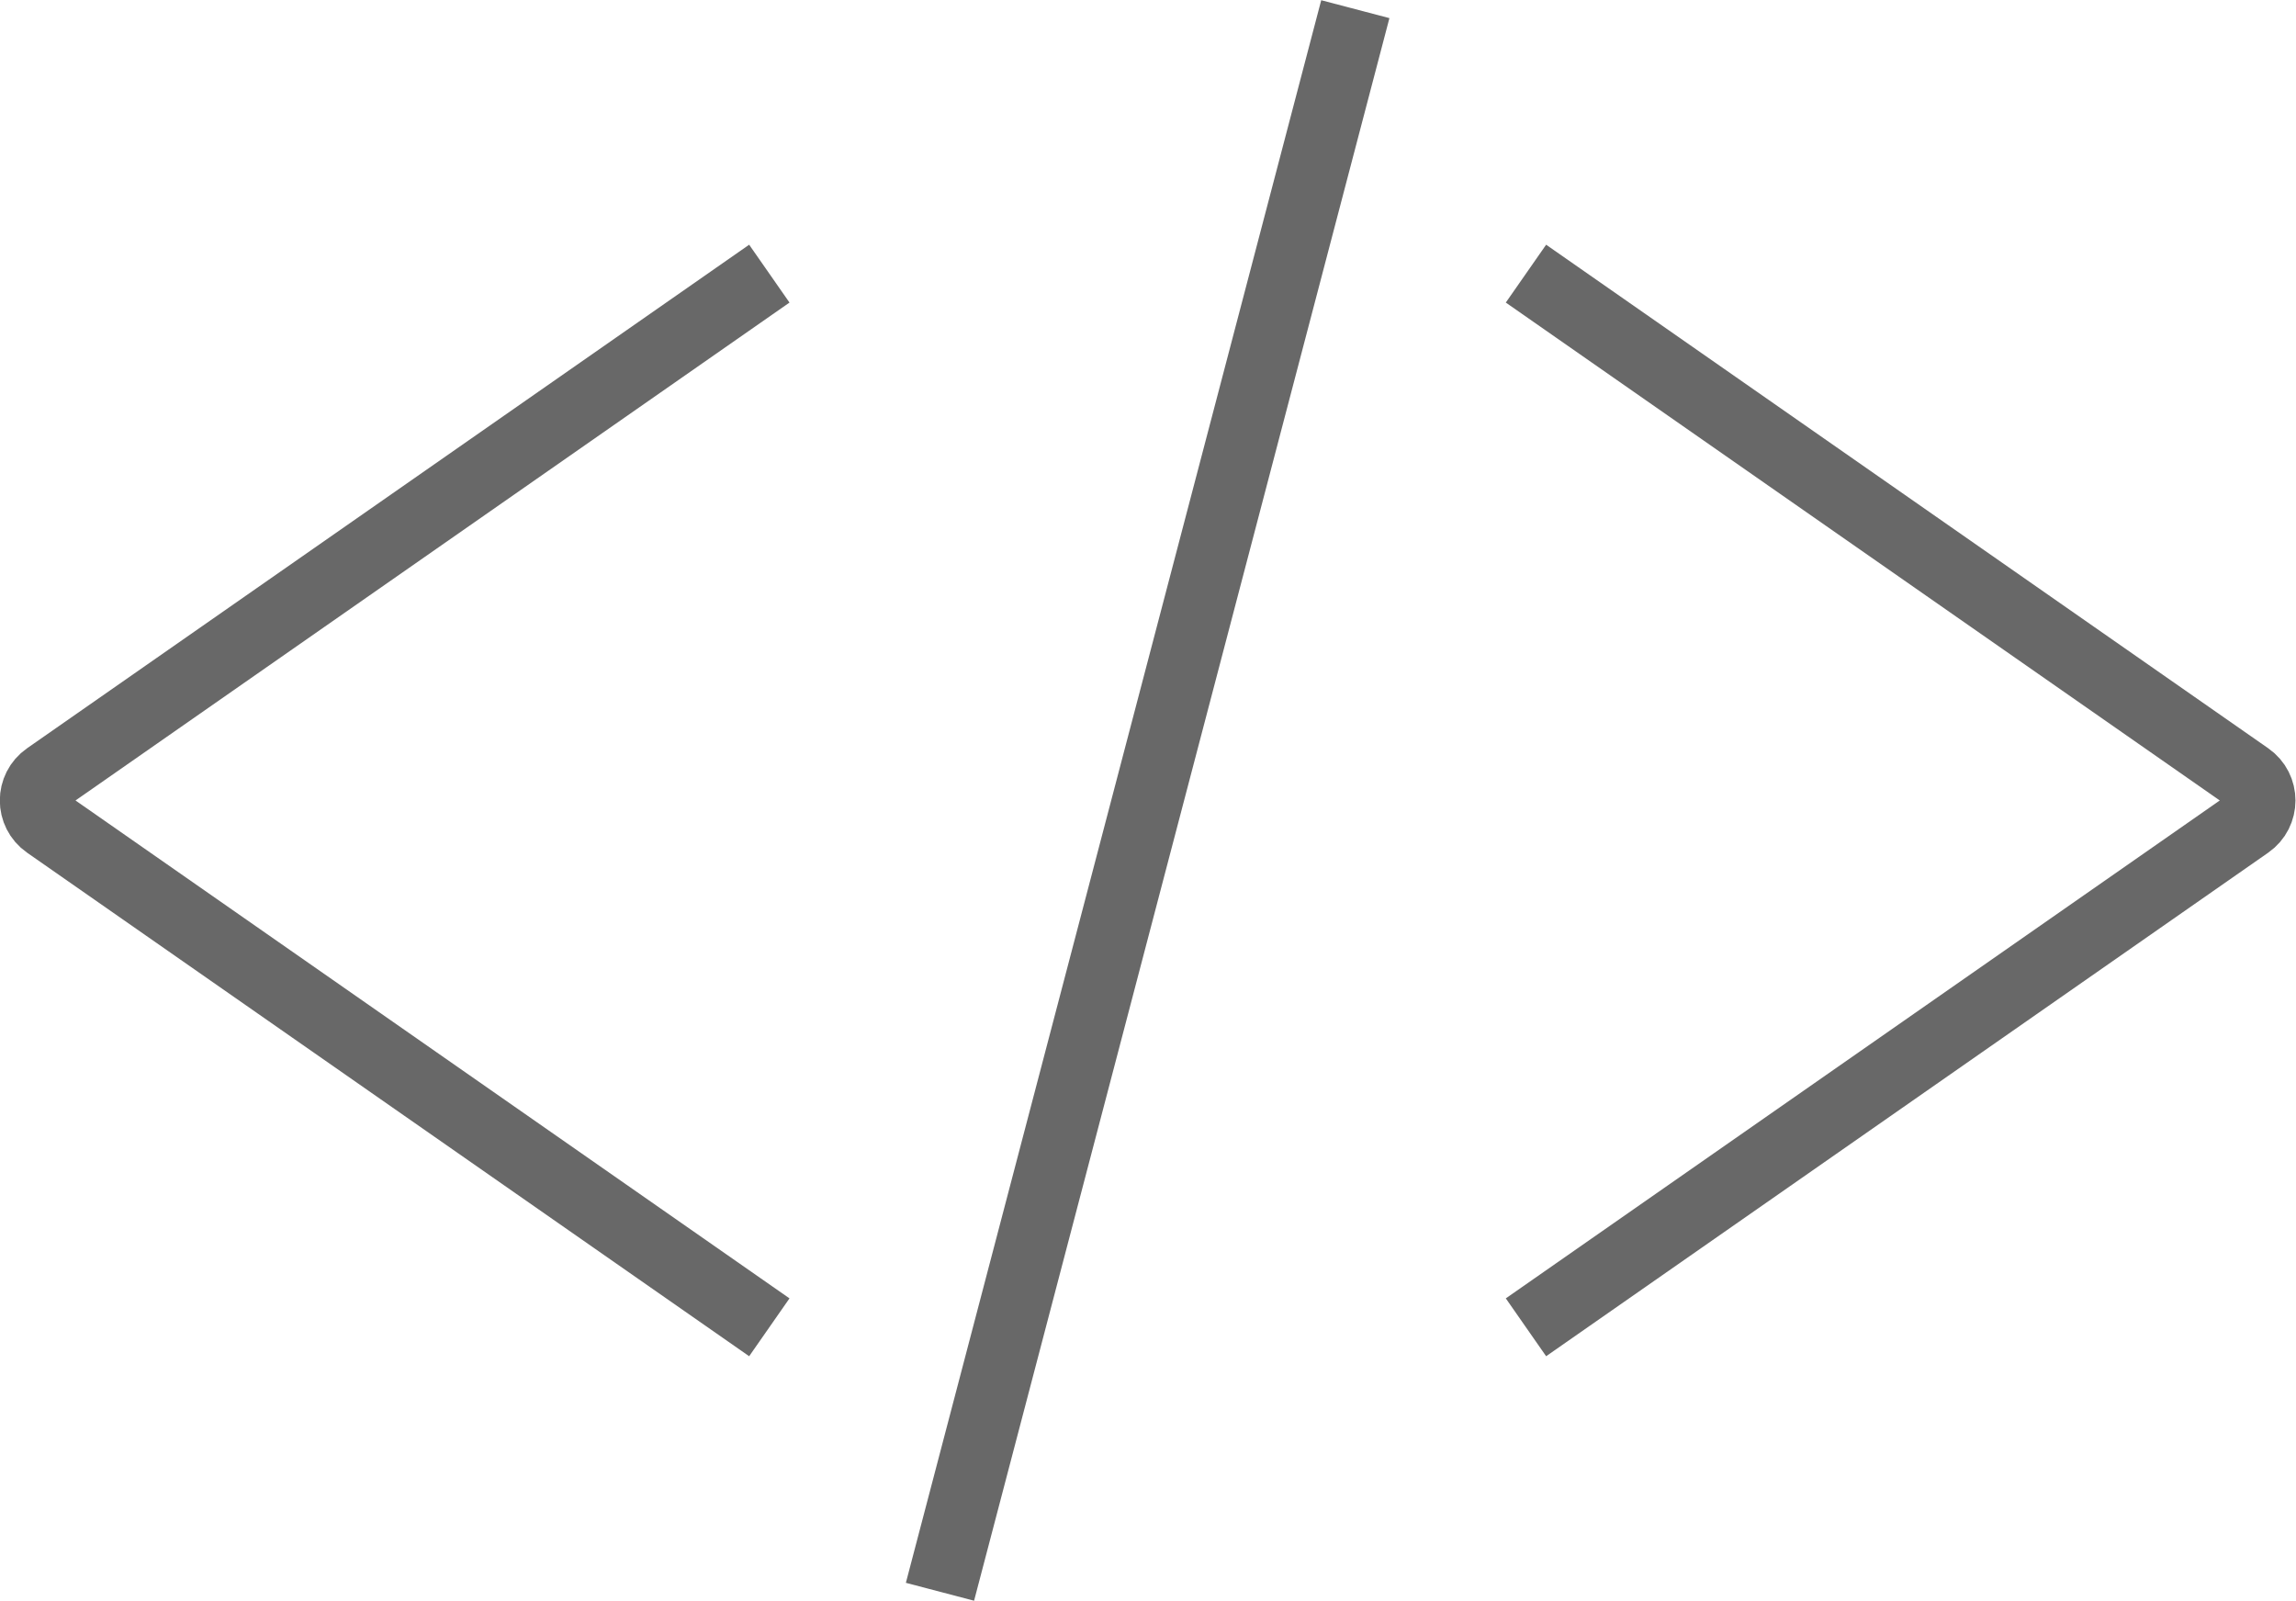 <?xml version="1.0" encoding="UTF-8"?>
<svg id="Layer_2" data-name="Layer 2" xmlns="http://www.w3.org/2000/svg" viewBox="0 0 32.56 22.7">
  <defs>
    <style>
      .cls-1 {
        fill: none;
        stroke: #686868;
        stroke-miterlimit: 10;
      }
    </style>
  </defs>
  <g id="Layer_1-2" data-name="Layer 1">
    <g>
      <g>
        <path class="cls-1" d="m10.91,18.82L.67,11.68c-.23-.16-.23-.5,0-.66L10.91,3.88"/>
        <path class="cls-1" d="m21.64,18.82l10.24-7.14c.23-.16.23-.5,0-.66l-10.24-7.14"/>
      </g>
      <line class="cls-1" x1="19.22" y1=".13" x2="13.33" y2="22.57"/>
    </g>
  </g>
</svg>